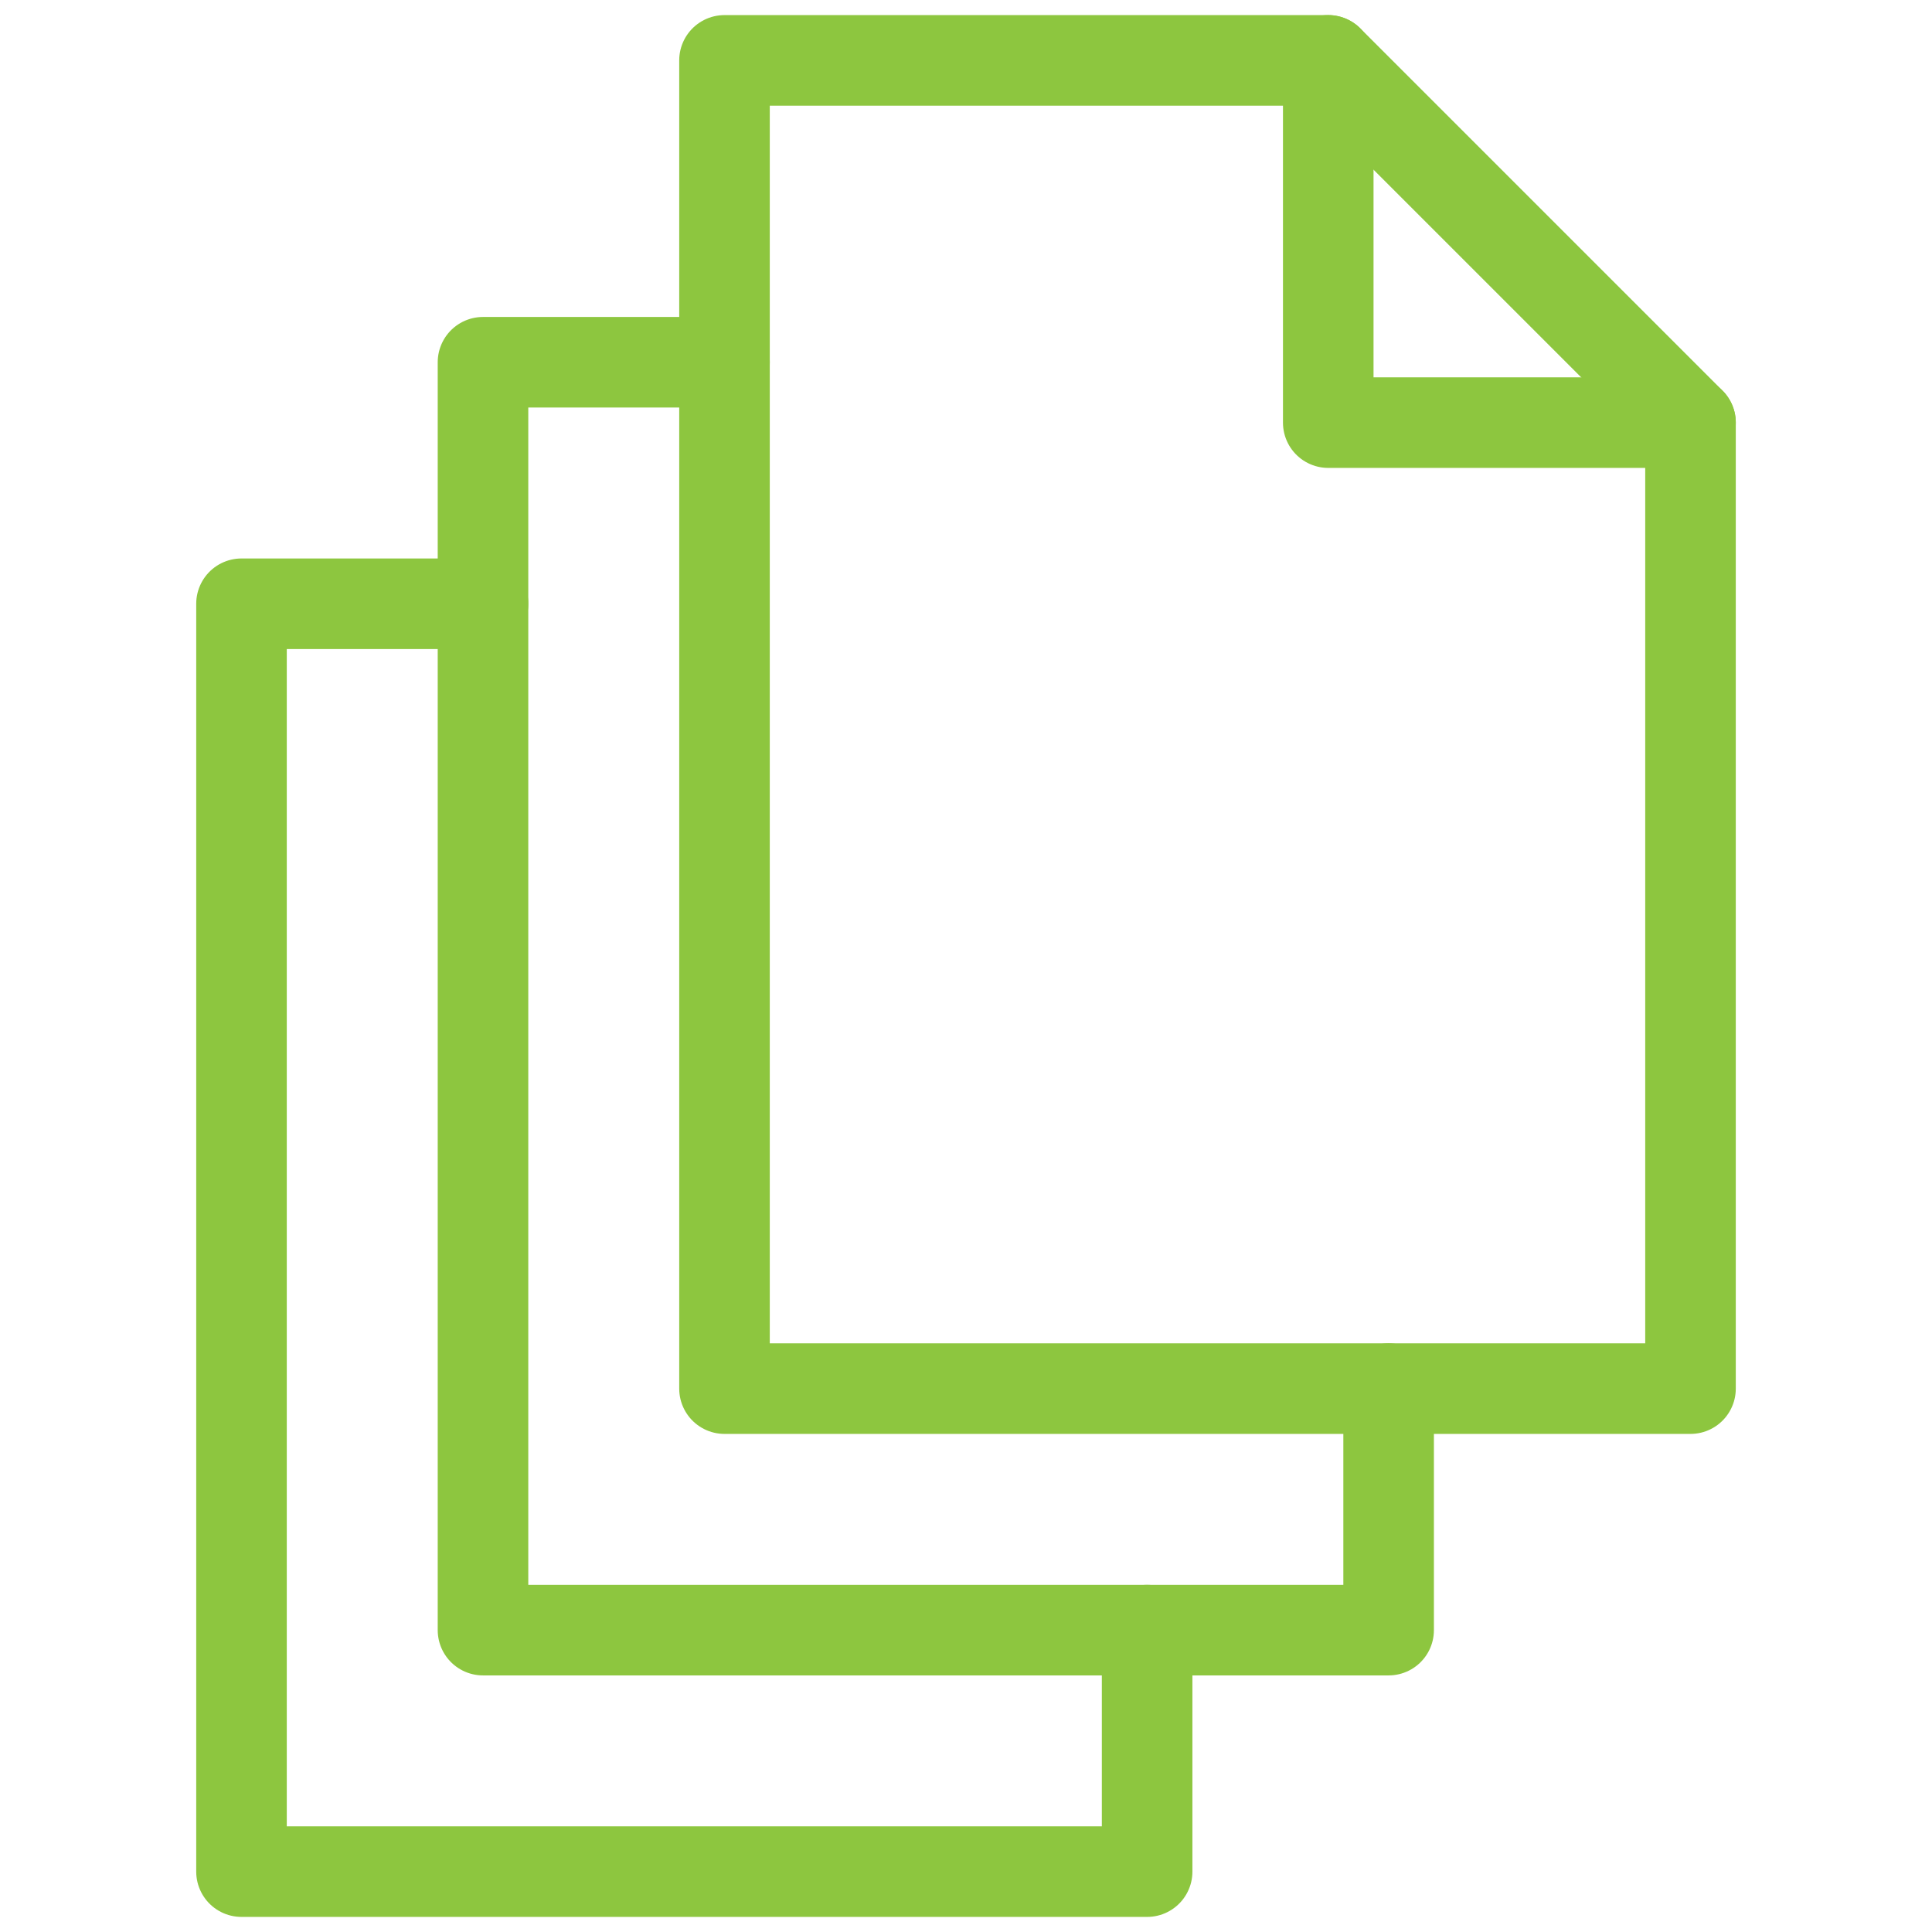 <svg viewBox="0 0 64 64" xmlns="http://www.w3.org/2000/svg" aria-labelledby="title"
aria-describedby="desc" role="img" xmlns:xlink="http://www.w3.org/1999/xlink">
  <title>Multiple Files</title>
  <desc>A line styled icon from Orion Icon Library.</desc>
  <path d="M16 20H8v42h30v-8"
  stroke-width="3" stroke-miterlimit="10" stroke="#8dc63f" fill="none" data-name="layer1"
  stroke-linejoin="round" stroke-linecap="round"></path>
  <path d="M24 12h-8v42h30v-8" stroke-width="3" stroke-miterlimit="10"
  stroke="#8dc63f" fill="none" data-name="layer1" stroke-linejoin="round"
  stroke-linecap="round"></path>
  <path d="M24 2v44h32V14L44 2H24z" stroke-width="3" stroke-miterlimit="10"
  stroke="#8dc63f" fill="none" data-name="layer2" stroke-linejoin="round"
  stroke-linecap="round"></path>
  <path d="M44 2v12h12" stroke-width="3" stroke-miterlimit="10" stroke="#8dc63f"
  fill="none" data-name="layer2" stroke-linejoin="round" stroke-linecap="round"></path>
</svg>